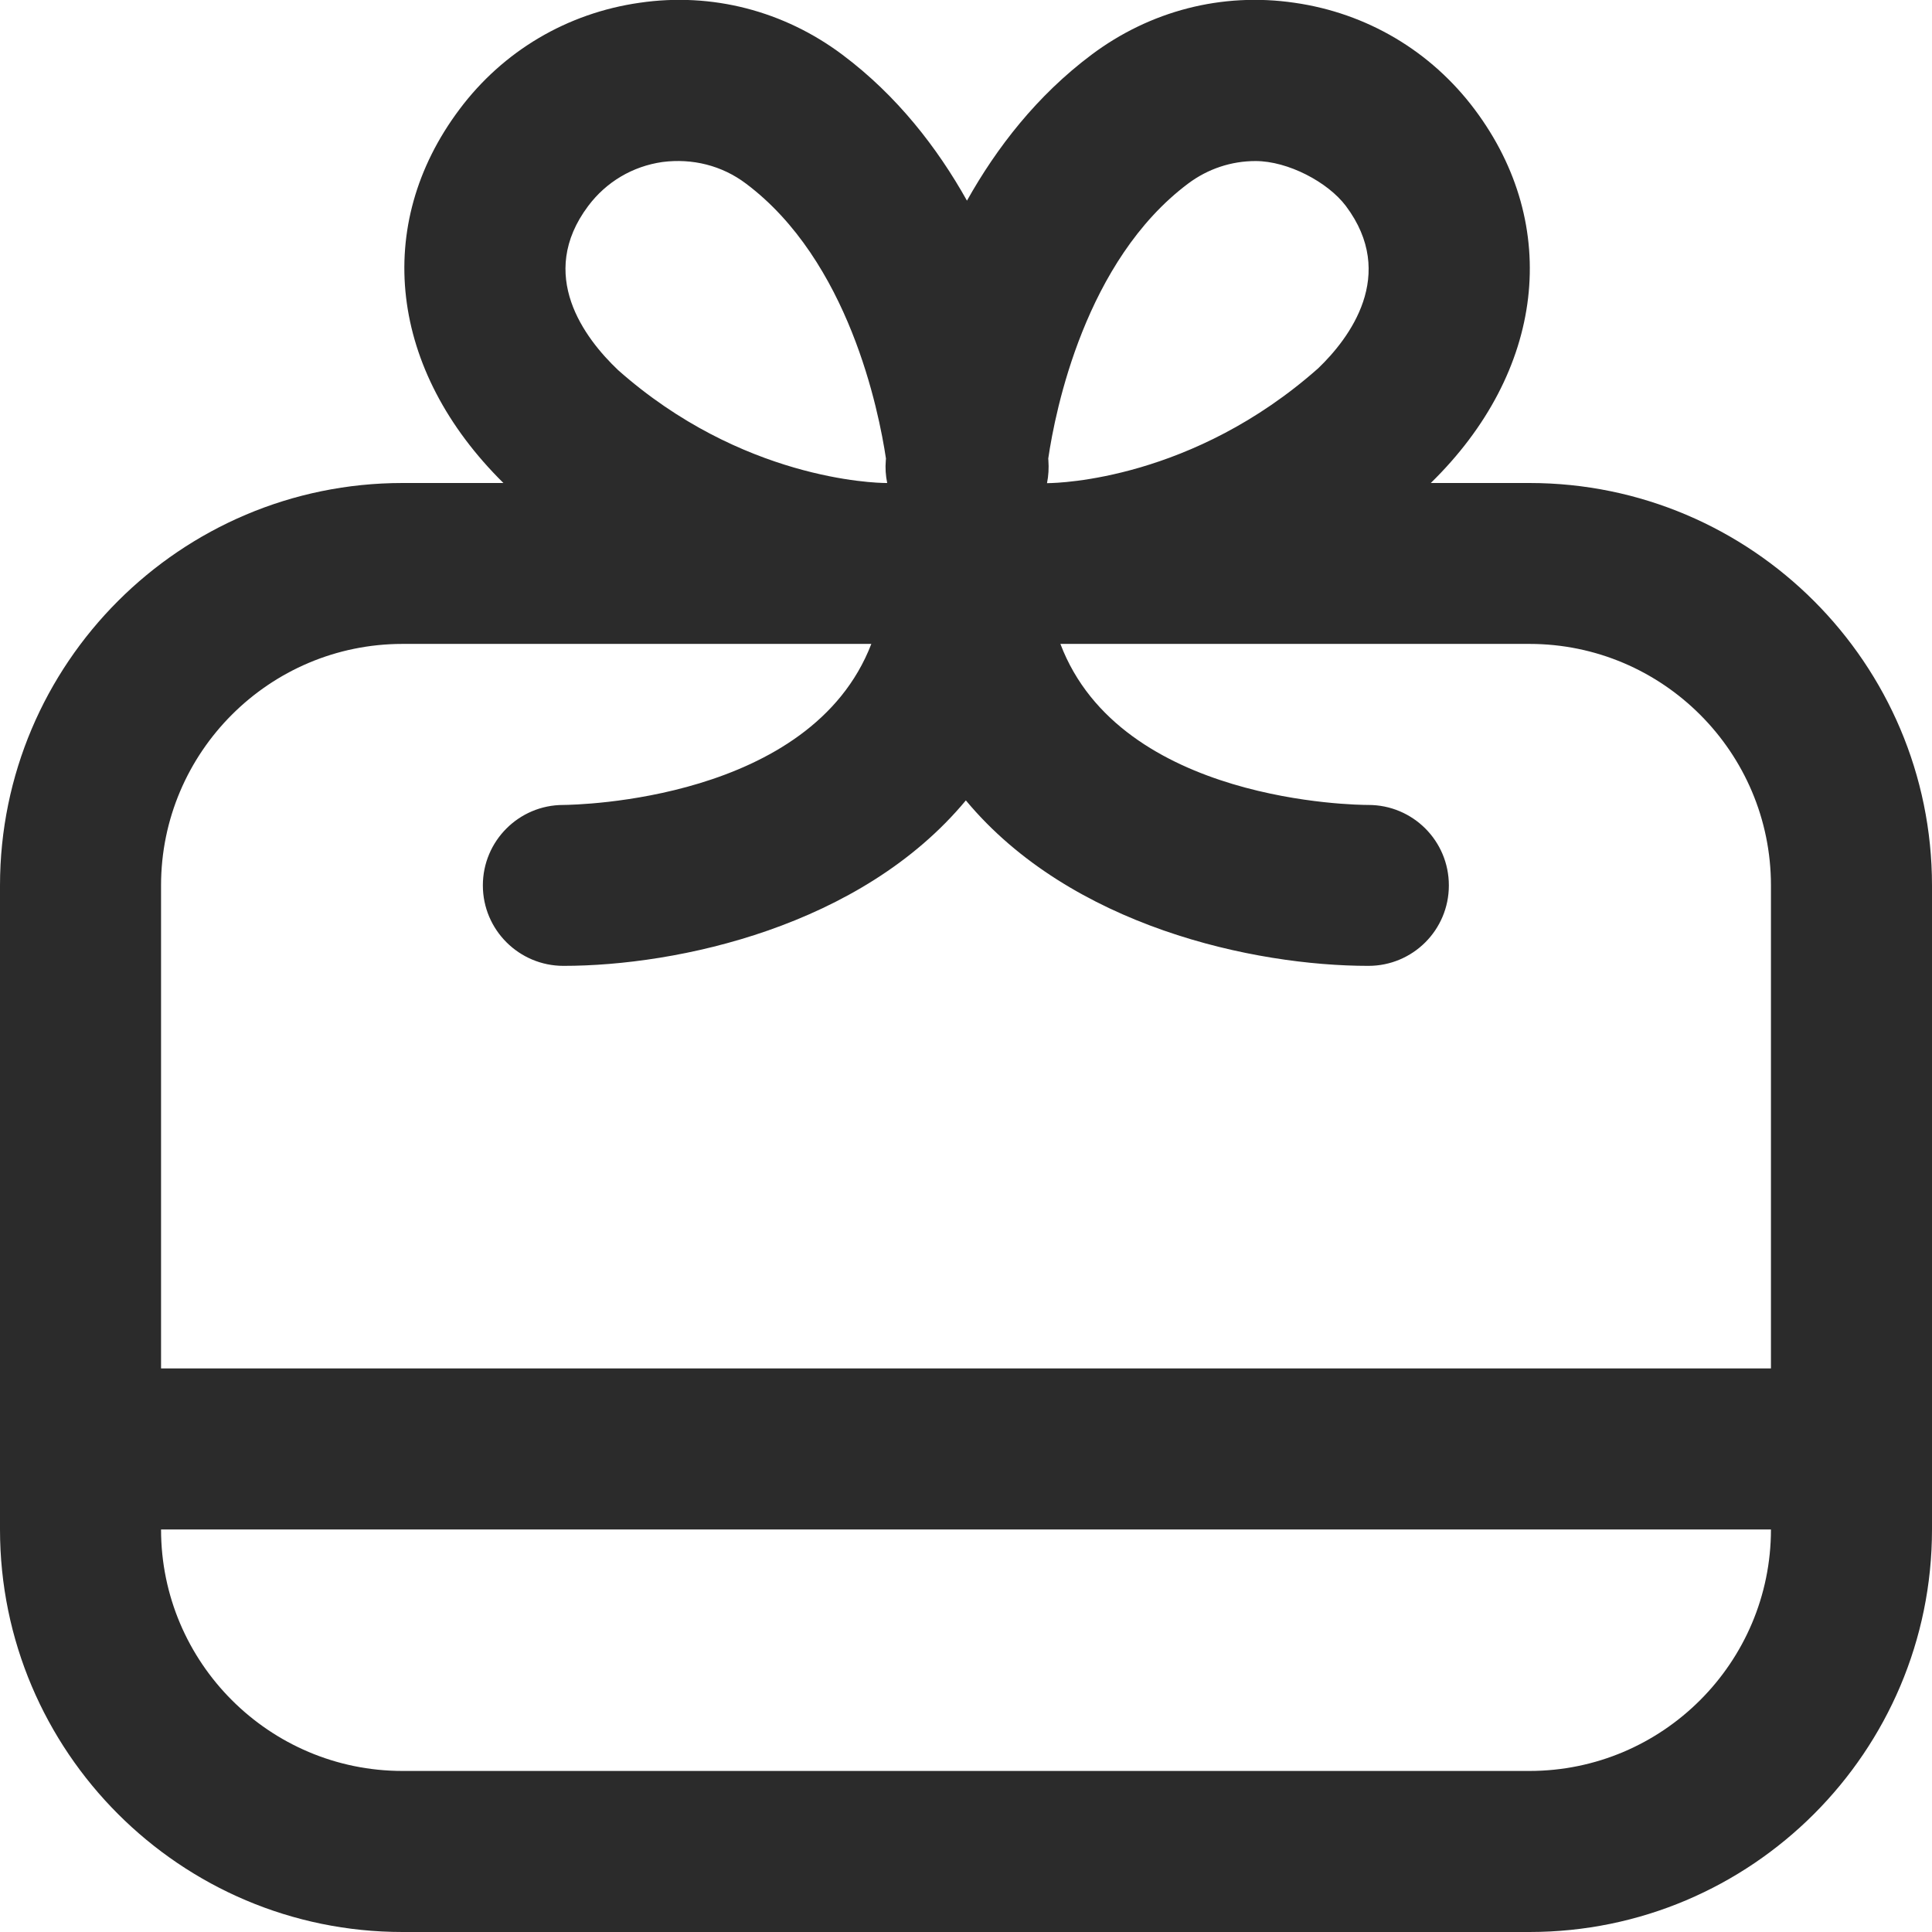 <svg width="14" height="14" viewBox="0 0 14 14" fill="none" xmlns="http://www.w3.org/2000/svg">
<g clipPath="url(#clip0_1700_3823)">
<path d="M11.083 3.5H10.368C11.192 2.695 11.318 1.636 10.686 0.793C10.368 0.369 9.904 0.095 9.38 0.02C8.854 -0.057 8.333 0.079 7.909 0.397C7.514 0.693 7.222 1.07 7.007 1.454C6.792 1.07 6.5 0.693 6.105 0.397C5.681 0.079 5.159 -0.057 4.635 0.02C4.11 0.095 3.646 0.369 3.329 0.793C2.7 1.632 2.821 2.683 3.648 3.5H2.917C1.308 3.5 0 4.808 0 6.417V11.083C0 12.692 1.308 14 2.917 14H11.083C12.692 14 14 12.692 14 11.083V6.417C14 4.808 12.692 3.5 11.083 3.5ZM8.61 1.33C8.753 1.223 8.923 1.167 9.098 1.167C9.333 1.167 9.622 1.319 9.753 1.493C10.127 1.992 9.778 2.452 9.553 2.668C8.643 3.475 7.677 3.5 7.594 3.501H7.587C7.598 3.447 7.601 3.392 7.597 3.336L7.596 3.323C7.647 2.974 7.864 1.889 8.61 1.33ZM4.478 2.681C4.236 2.451 3.888 1.992 4.262 1.493C4.393 1.318 4.584 1.205 4.8 1.174C5.017 1.146 5.231 1.199 5.405 1.33C6.151 1.889 6.368 2.976 6.42 3.323L6.419 3.335C6.414 3.392 6.418 3.447 6.429 3.5H6.421C6.339 3.5 5.373 3.475 4.478 2.681ZM2.917 4.666H6.314C5.876 5.804 4.176 5.832 4.082 5.833C3.76 5.833 3.499 6.094 3.499 6.416C3.499 6.738 3.761 6.999 4.083 6.999C4.909 6.999 6.239 6.715 6.999 5.8C7.76 6.715 9.089 6.999 9.916 6.999C10.238 6.999 10.499 6.739 10.499 6.416C10.499 6.093 10.238 5.833 9.916 5.833C9.833 5.833 8.121 5.818 7.684 4.666H11.083C12.048 4.666 12.833 5.451 12.833 6.416V9.916H1.167V6.416C1.167 5.451 1.952 4.666 2.917 4.666ZM11.083 12.833H2.917C1.952 12.833 1.167 12.048 1.167 11.083H12.833C12.833 12.048 12.048 12.833 11.083 12.833Z" fill="#2B2B2B"/>
</g>
<defs>
<clipPath id="clip0_1700_3823">
<rect width="14" height="14" fill="white"/>
</clipPath>
</defs>
</svg>
